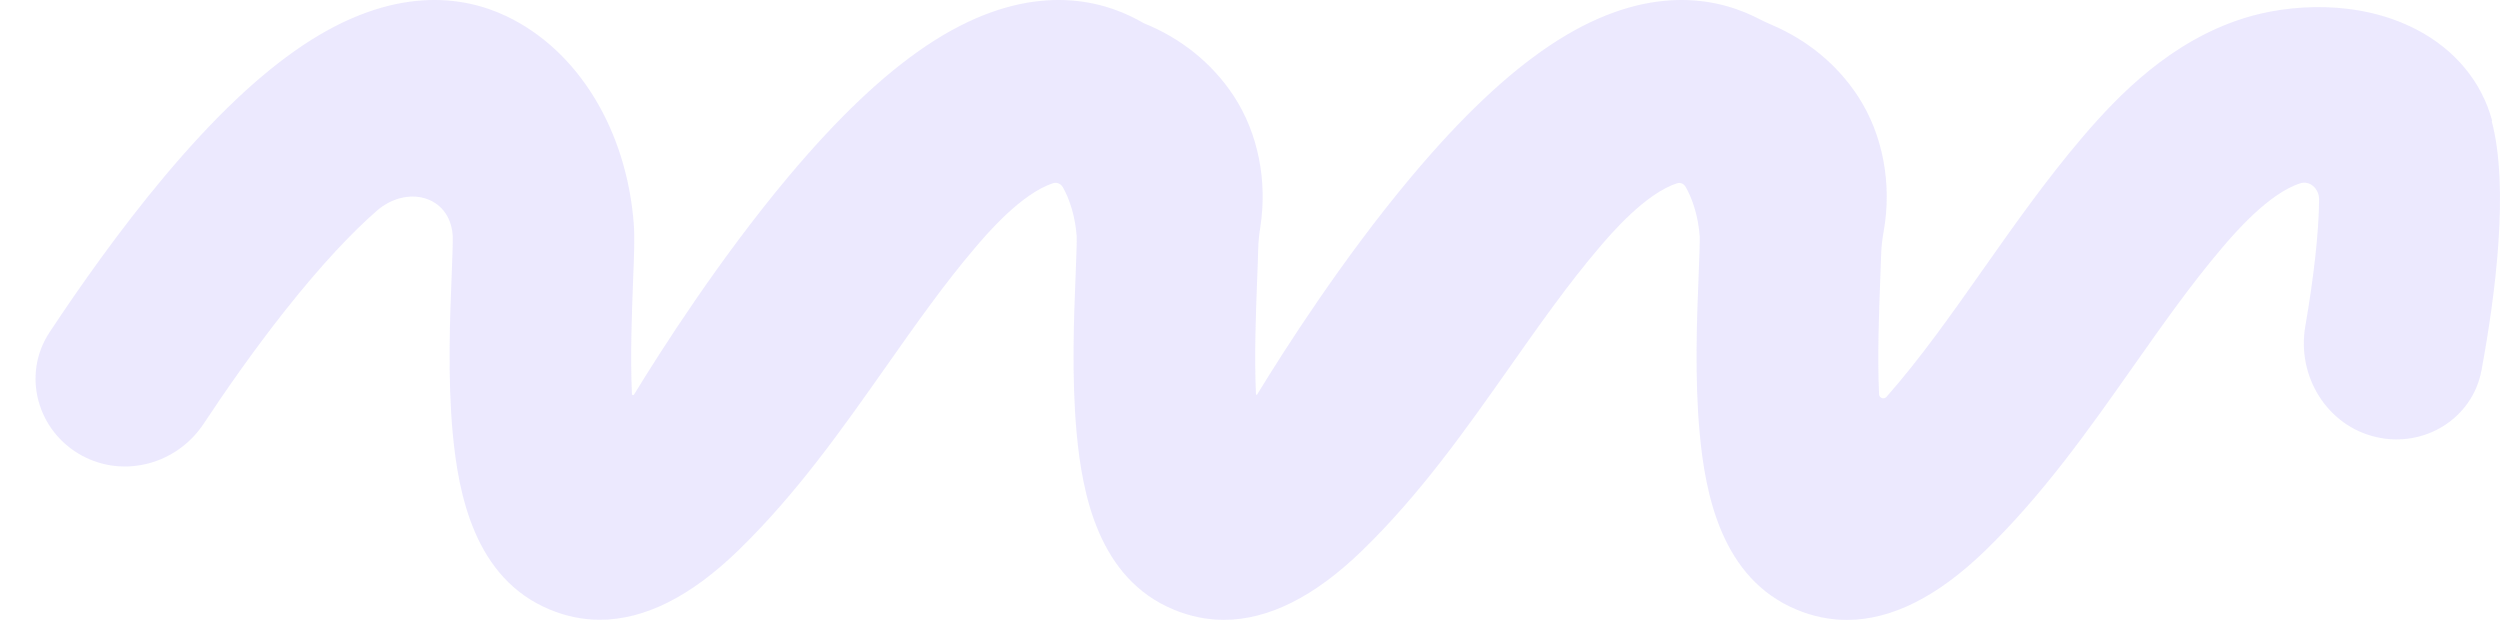 <svg width="246" height="61" viewBox="0 0 246 61" fill="none" xmlns="http://www.w3.org/2000/svg">
<path opacity="0.14" d="M245.204 11.896C245.217 11.89 245.224 11.875 245.221 11.861C244.201 8.06 241.58 4.892 237.834 2.932C232.081 -0.076 225.23 0.384 220.743 1.808C213.61 4.079 208.536 9.256 204.904 13.514C201.341 17.698 198.197 22.159 195.153 26.482C191.989 30.98 188.952 35.286 185.635 39.047C185.381 39.336 184.915 39.172 184.899 38.787V38.787C184.723 34.924 184.899 30.674 185.013 27.578C185.053 26.592 185.086 25.738 185.107 24.985C185.127 24.228 185.227 23.476 185.359 22.731C186.177 18.103 185.287 13.239 182.824 9.475C180.753 6.304 177.78 3.914 174.355 2.453C173.886 2.253 173.424 2.035 172.97 1.804C172.827 1.731 172.683 1.659 172.539 1.589C168.342 -0.405 161.46 -1.514 152.503 4.473C148.223 7.336 143.767 11.564 138.876 17.391C132.097 25.471 126.312 34.544 123.702 38.821C123.671 38.872 123.593 38.846 123.586 38.787V38.787C123.411 34.924 123.586 30.674 123.701 27.578C123.748 26.384 123.788 25.383 123.806 24.521C123.821 23.791 123.903 23.064 124.015 22.343C124.718 17.836 123.814 13.139 121.419 9.475C119.268 6.182 116.155 3.736 112.561 2.29C112.126 2.042 111.684 1.801 111.234 1.589C107.037 -0.405 100.155 -1.514 91.198 4.473C86.918 7.336 82.462 11.564 77.571 17.391C70.783 25.486 64.984 34.577 62.379 38.84C62.327 38.925 62.182 38.886 62.182 38.787V38.787C62.007 34.924 62.182 30.674 62.297 27.578C62.396 25.036 62.465 23.357 62.365 22.05C61.663 12.769 56.864 4.926 49.822 1.589C45.626 -0.405 38.744 -1.514 29.787 4.473C25.506 7.336 21.05 11.564 16.16 17.391C11.798 22.595 7.842 28.211 4.88 32.691C2.12 36.866 3.653 42.432 8.049 44.825V44.825C12.215 47.092 17.421 45.655 20.038 41.699C22.212 38.411 24.966 34.464 28.001 30.622C31.771 25.852 34.773 22.759 37.06 20.755C39.984 18.191 44.206 19.205 44.538 23.08C44.542 23.131 44.546 23.182 44.55 23.233C44.573 23.737 44.504 25.497 44.451 26.913C44.275 31.236 44.039 37.151 44.55 42.65C45.107 48.623 46.694 56.911 54.095 59.978C55.712 60.65 57.36 60.985 59.031 60.985C63.411 60.985 67.966 58.707 72.65 54.158C78.35 48.63 82.859 42.226 87.215 36.034C90.16 31.849 92.945 27.899 95.997 24.321C97.111 23.014 100.514 19.026 103.635 18.026V18.026C104.007 17.902 104.404 18.097 104.595 18.44C105.21 19.54 105.791 21.175 105.946 23.24C105.969 23.744 105.901 25.504 105.847 26.92C105.672 31.243 105.435 37.158 105.946 42.657C106.503 48.63 108.09 56.918 115.491 59.985C117.109 60.657 118.757 60.993 120.428 60.993C124.807 60.993 129.362 58.715 134.047 54.165C139.746 48.637 144.255 42.233 148.612 36.041C151.557 31.857 154.342 27.906 157.394 24.328C158.508 23.021 161.91 19.034 165.031 18.034V18.034C165.353 17.926 165.697 18.093 165.866 18.387C166.494 19.486 167.093 21.142 167.251 23.247C167.274 23.751 167.206 25.511 167.152 26.928C166.977 31.251 166.74 37.166 167.251 42.664C167.808 48.637 169.395 56.925 176.796 59.992C178.414 60.664 180.062 61 181.733 61C186.112 61 190.667 58.722 195.352 54.172C201.051 48.645 205.56 42.24 209.917 36.048C212.862 31.864 215.647 27.913 218.698 24.335C219.812 23.028 223.215 19.041 226.336 18.041V18.041C227.324 17.73 228.205 18.597 228.199 19.633C228.18 22.902 227.645 27.466 226.841 32.112C225.991 37.025 228.978 41.907 233.84 43.014V43.014C238.567 44.089 243.302 41.187 244.183 36.419C245.576 28.879 246.905 18.42 245.188 11.931C245.184 11.917 245.191 11.902 245.204 11.896V11.896Z" fill="#7761F9"/>
</svg>
